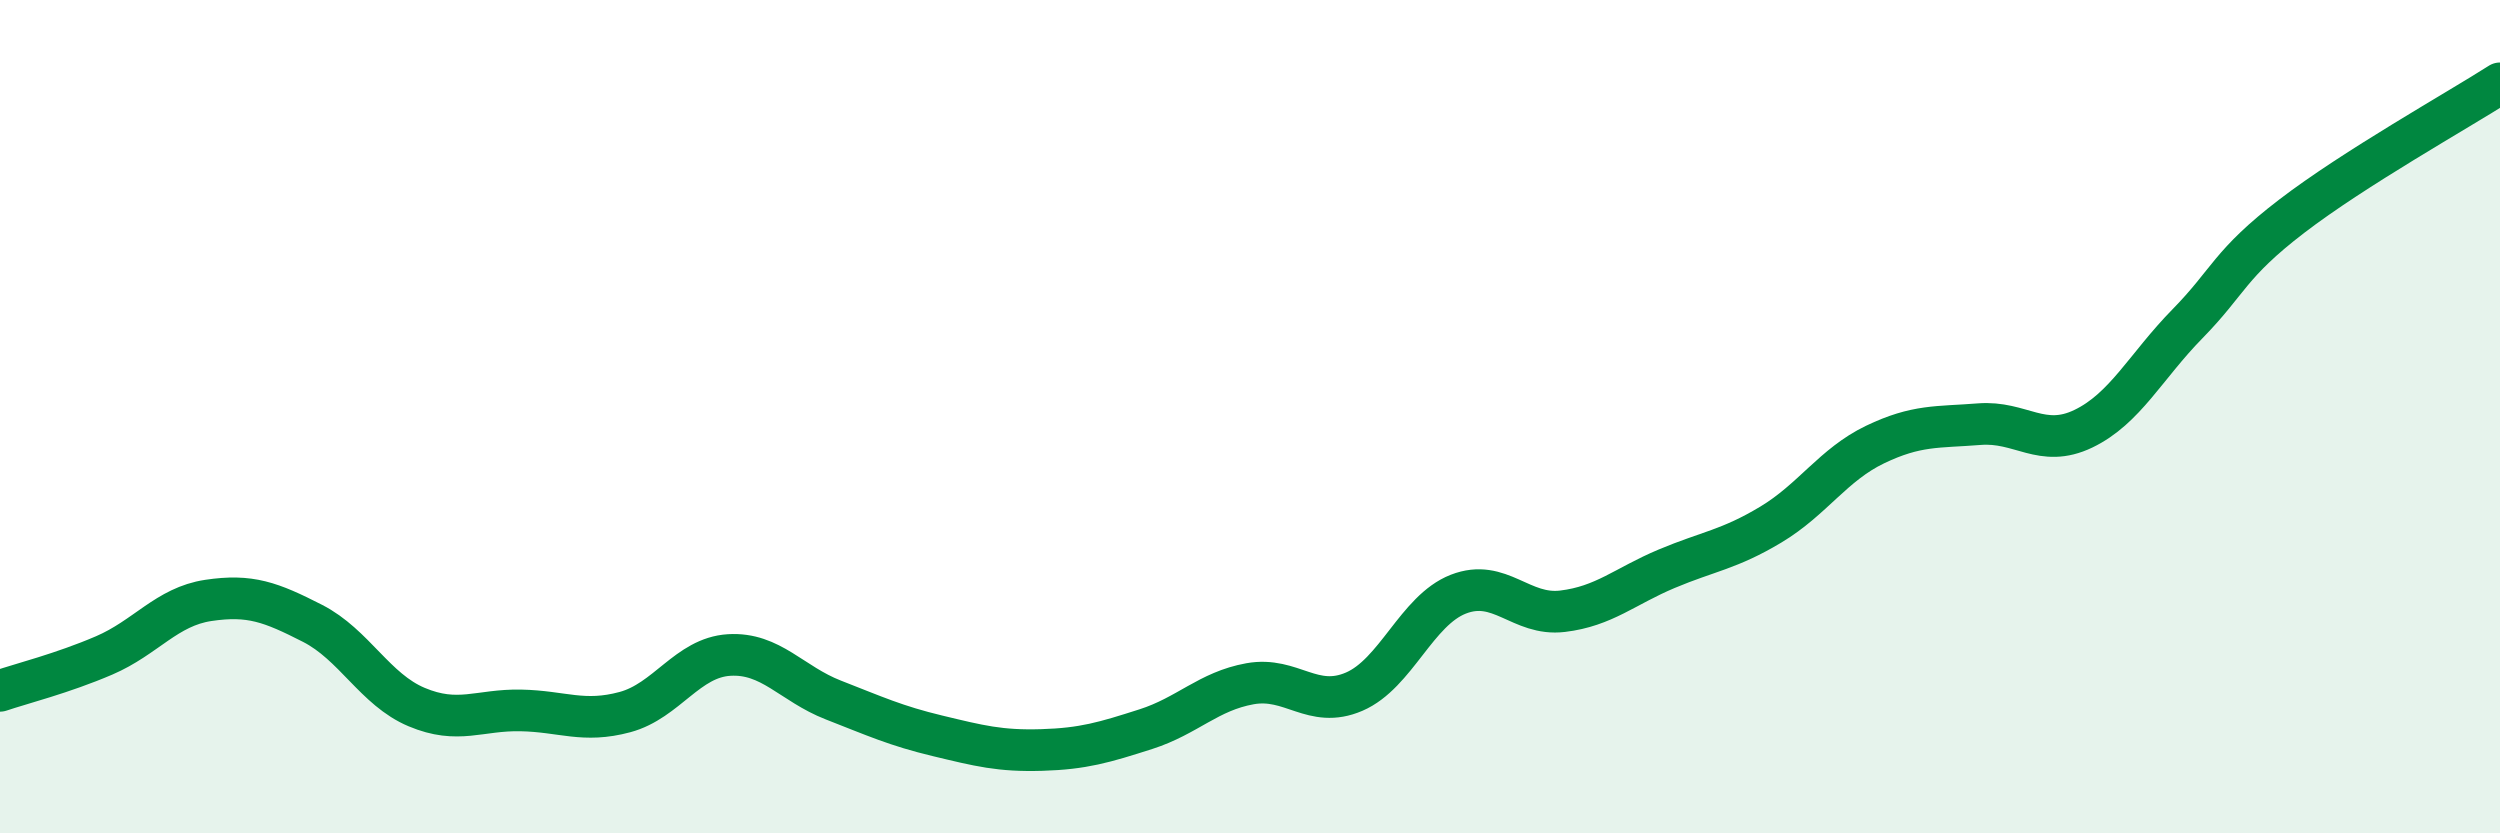 
    <svg width="60" height="20" viewBox="0 0 60 20" xmlns="http://www.w3.org/2000/svg">
      <path
        d="M 0,16.58 C 0.5,16.41 1.5,16.16 2.5,15.73 C 3.5,15.3 4,14.56 5,14.41 C 6,14.26 6.5,14.45 7.5,14.96 C 8.5,15.47 9,16.55 10,16.97 C 11,17.39 11.5,17.03 12.5,17.05 C 13.5,17.07 14,17.36 15,17.09 C 16,16.82 16.5,15.78 17.5,15.72 C 18.5,15.66 19,16.41 20,16.8 C 21,17.19 21.5,17.42 22.5,17.66 C 23.5,17.9 24,18.03 25,18 C 26,17.97 26.5,17.82 27.5,17.5 C 28.5,17.18 29,16.59 30,16.41 C 31,16.23 31.5,17.03 32.5,16.6 C 33.5,16.17 34,14.65 35,14.26 C 36,13.87 36.5,14.79 37.5,14.67 C 38.5,14.55 39,14.07 40,13.65 C 41,13.23 41.5,13.19 42.5,12.59 C 43.5,11.99 44,11.15 45,10.67 C 46,10.19 46.5,10.26 47.5,10.18 C 48.5,10.1 49,10.77 50,10.29 C 51,9.81 51.5,8.79 52.5,7.77 C 53.5,6.75 53.5,6.34 55,5.19 C 56.5,4.04 59,2.64 60,2L60 20L0 20Z"
        fill="#008740"
        opacity="0.1"
        stroke-linecap="round"
        stroke-linejoin="round"
      />
      <path
        d="M 0,16.58 C 0.5,16.41 1.5,16.16 2.5,15.73 C 3.5,15.3 4,14.56 5,14.41 C 6,14.26 6.5,14.45 7.5,14.96 C 8.5,15.47 9,16.55 10,16.97 C 11,17.39 11.5,17.03 12.5,17.05 C 13.5,17.07 14,17.36 15,17.09 C 16,16.82 16.5,15.78 17.5,15.72 C 18.5,15.66 19,16.41 20,16.8 C 21,17.19 21.5,17.42 22.5,17.66 C 23.5,17.9 24,18.03 25,18 C 26,17.97 26.5,17.82 27.5,17.5 C 28.5,17.18 29,16.59 30,16.41 C 31,16.23 31.5,17.03 32.5,16.6 C 33.5,16.17 34,14.65 35,14.26 C 36,13.87 36.5,14.79 37.5,14.67 C 38.5,14.55 39,14.07 40,13.65 C 41,13.23 41.5,13.19 42.5,12.59 C 43.5,11.99 44,11.15 45,10.67 C 46,10.19 46.5,10.26 47.5,10.18 C 48.5,10.1 49,10.77 50,10.29 C 51,9.81 51.5,8.79 52.5,7.77 C 53.5,6.75 53.5,6.34 55,5.19 C 56.5,4.04 59,2.64 60,2"
        stroke="#008740"
        stroke-width="1"
        fill="none"
        stroke-linecap="round"
        stroke-linejoin="round"
      />
    </svg>
  